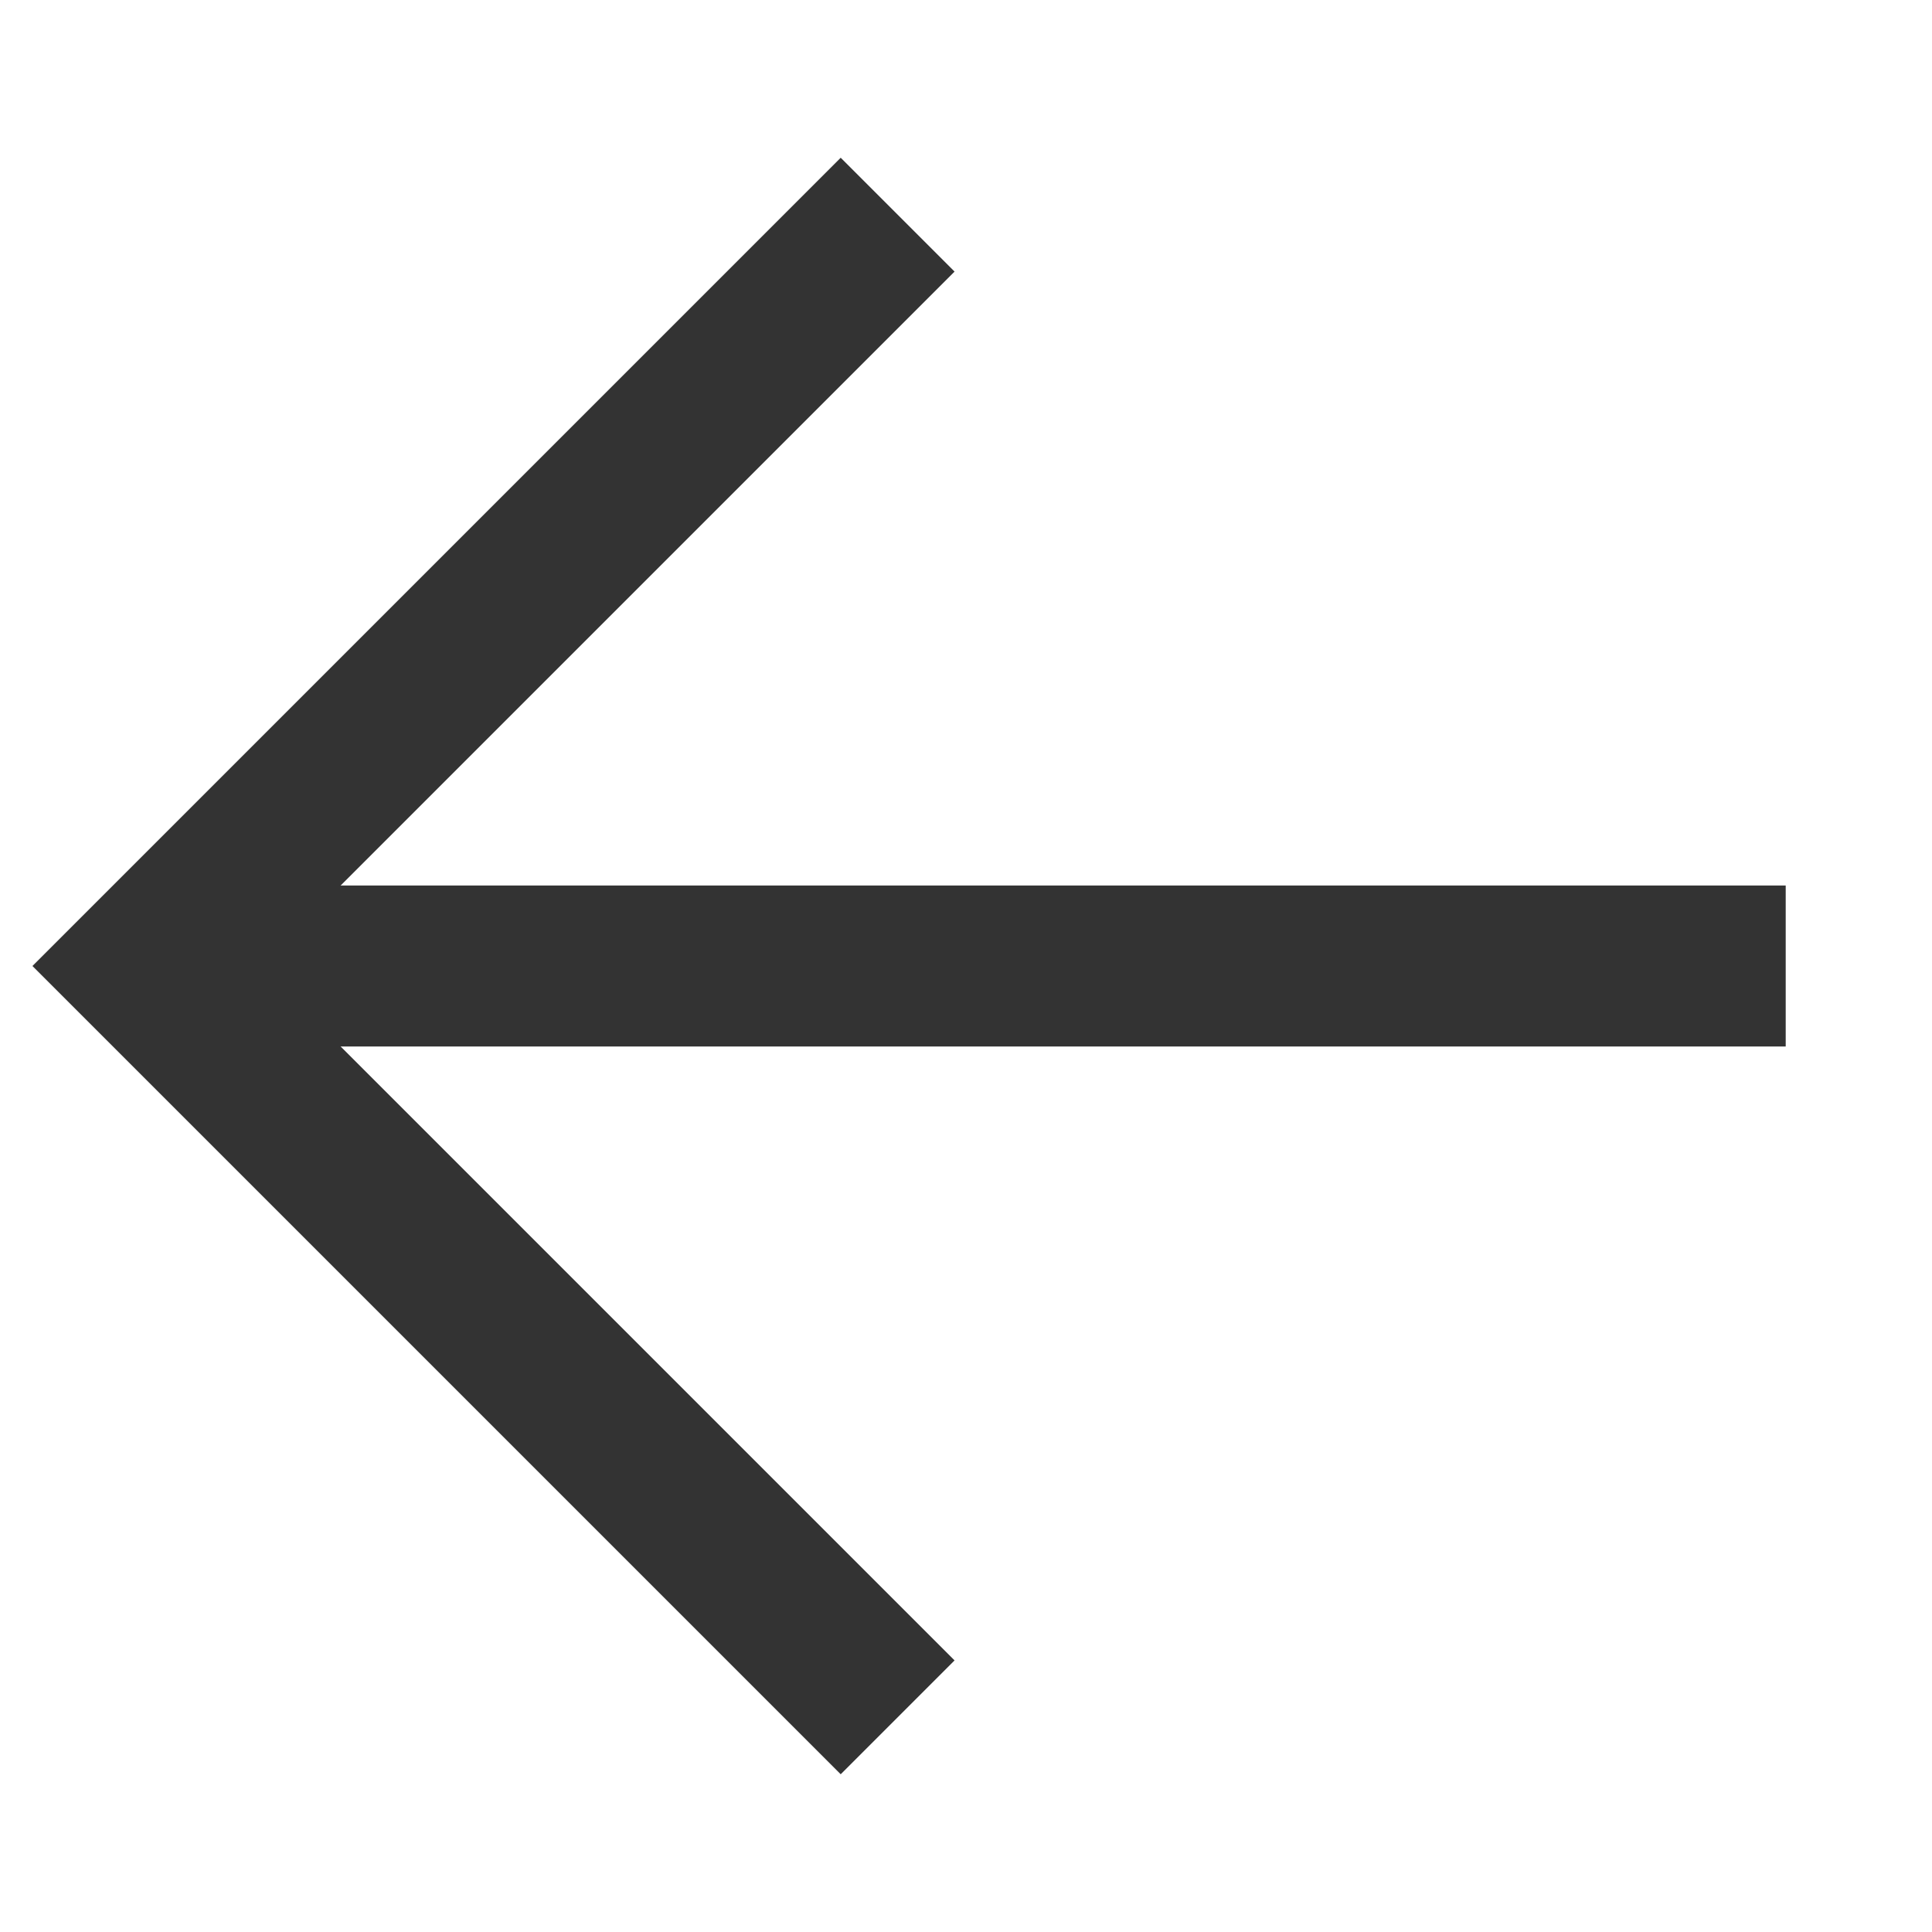 <svg width="18" height="18" viewBox="0 0 18 18" fill="none" xmlns="http://www.w3.org/2000/svg">
<path d="M8.363 2L1.363 9L8.363 16" stroke="#333333" stroke-width="1.5"/>
<path d="M1.363 9H16.637" stroke="#333333" stroke-width="1.5"/>
</svg>
